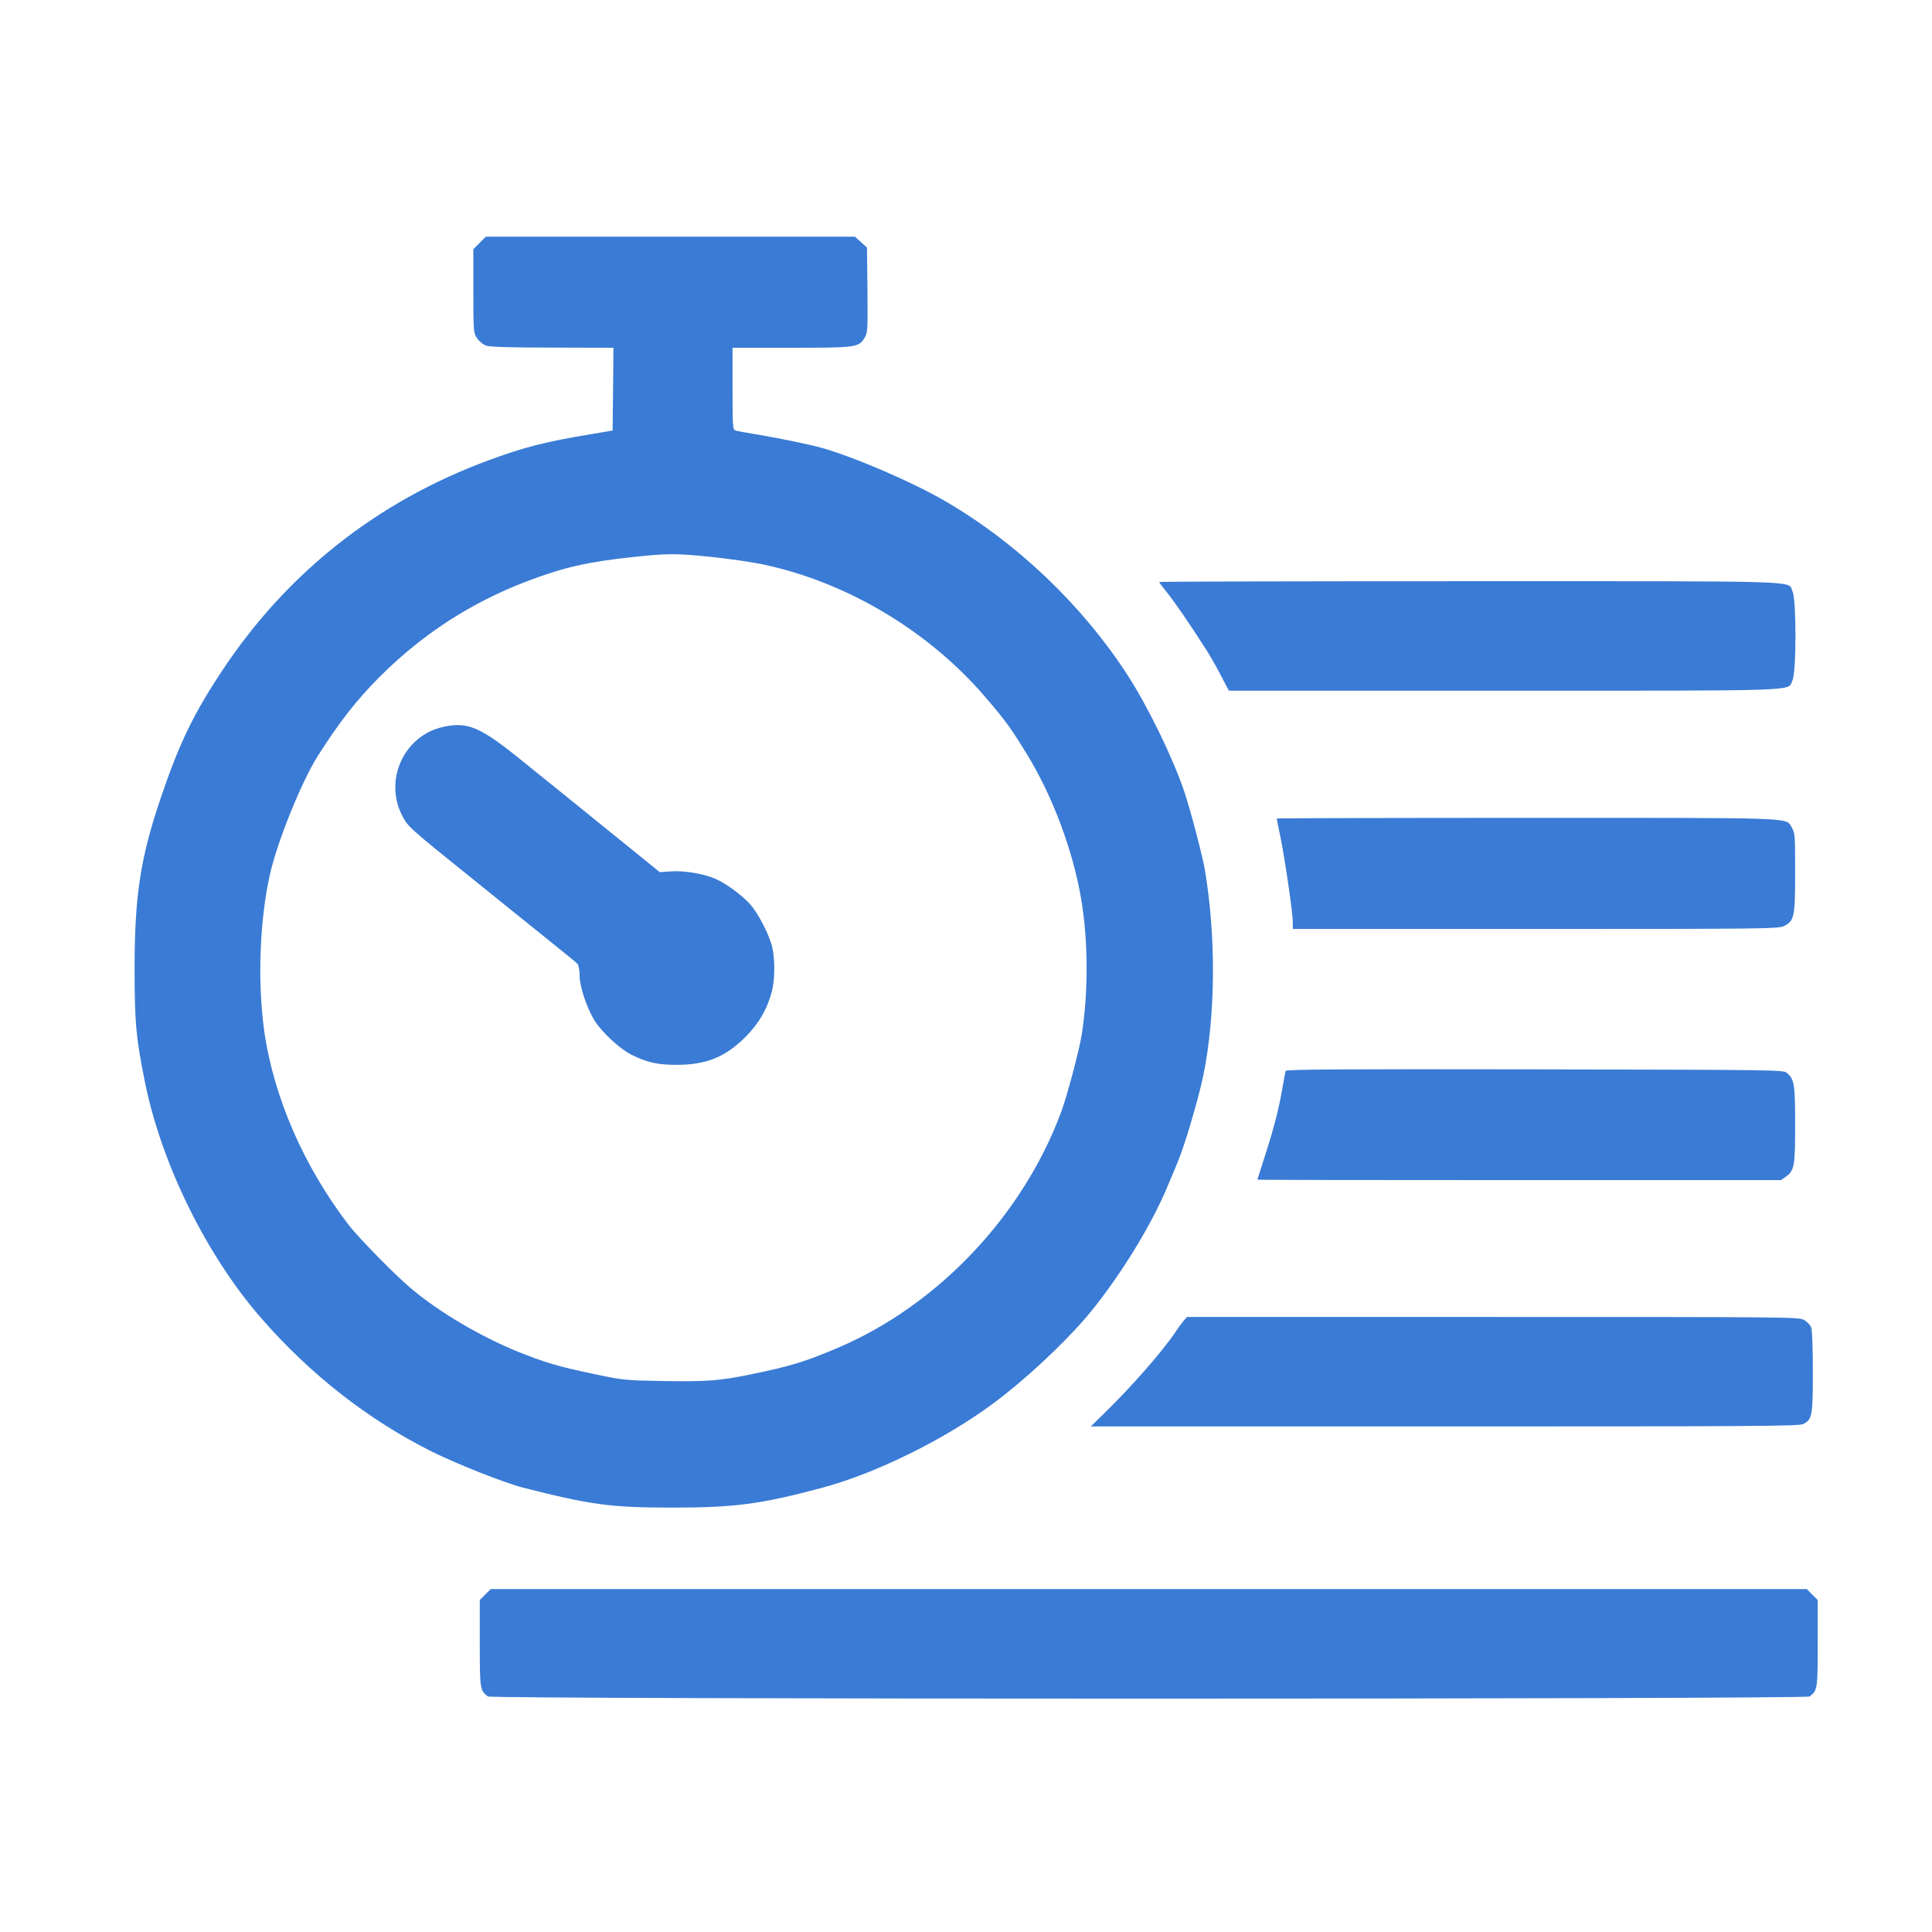 <?xml version="1.0" standalone="no"?>
<!DOCTYPE svg PUBLIC "-//W3C//DTD SVG 20010904//EN"
 "http://www.w3.org/TR/2001/REC-SVG-20010904/DTD/svg10.dtd">
<svg version="1.0" xmlns="http://www.w3.org/2000/svg"
 width="1200pt" height="1200pt" viewBox="0 0 1200 1200"
 preserveAspectRatio="xMidYMid meet">

<g transform="translate(0,1200) scale(0.1,-0.1)"
fill="#3a7bd5" stroke="none">
<path d="M2979 10491 l-39 -39 0 -259 c0 -254 1 -261 23 -294 13 -19 38 -39
57 -46 25 -8 147 -12 413 -12 l377 -1 -2 -257 -3 -257 -135 -23 c-286 -47
-419 -82 -638 -163 -692 -256 -1252 -700 -1655 -1310 -174 -263 -262 -444
-373 -770 -131 -382 -168 -618 -168 -1075 0 -337 8 -426 64 -705 103 -510 383
-1079 724 -1469 303 -348 664 -630 1056 -826 157 -78 450 -194 565 -224 428
-109 548 -125 935 -125 387 0 549 22 933 125 330 89 757 300 1056 522 186 137
421 355 567 523 195 227 407 565 513 819 23 55 53 125 65 155 44 103 129 392
160 540 76 371 80 859 10 1275 -16 93 -84 353 -127 485 -68 204 -225 528 -353
726 -280 433 -684 819 -1129 1079 -204 119 -558 272 -770 333 -67 19 -263 60
-395 82 -69 11 -133 23 -142 26 -17 5 -18 26 -18 260 l0 254 365 0 c405 0 418
2 455 62 19 31 20 46 18 296 l-3 264 -37 34 -38 34 -1146 0 -1146 0 -39 -39z
m1438 -1950 c104 -11 246 -31 314 -45 525 -109 1036 -413 1391 -828 122 -142
157 -190 259 -357 156 -255 282 -590 333 -888 45 -258 47 -579 5 -848 -14 -92
-91 -383 -128 -482 -239 -644 -767 -1201 -1388 -1465 -203 -86 -291 -113 -528
-162 -202 -42 -278 -48 -548 -44 -244 4 -258 6 -429 42 -231 48 -315 73 -495
146 -224 93 -466 235 -640 379 -96 78 -334 320 -399 405 -279 364 -467 798
-524 1211 -41 301 -27 684 37 965 46 205 198 580 299 738 135 212 240 345 381
487 266 266 568 462 917 595 227 86 374 120 656 150 217 23 262 24 487 1z"/>
<path d="M2752 7485 c-241 -53 -368 -327 -255 -549 36 -71 40 -75 483 -431
129 -104 273 -221 320 -258 47 -38 128 -103 180 -145 52 -41 101 -82 108 -90
6 -9 12 -41 12 -71 0 -67 43 -197 91 -277 43 -71 157 -178 229 -214 97 -49
164 -64 285 -64 183 1 299 48 424 172 84 84 137 175 166 287 19 75 19 204 0
278 -21 79 -85 203 -135 260 -49 55 -148 128 -213 157 -72 32 -192 53 -275 48
l-74 -5 -106 86 c-175 142 -360 291 -477 386 -60 48 -128 103 -150 121 -22 17
-71 58 -110 89 -272 221 -348 254 -503 220z"/>
<path d="M7200 8385 c0 -3 23 -33 50 -67 46 -57 134 -185 236 -344 22 -33 64
-106 93 -162 l54 -102 1709 0 c1883 0 1759 -4 1791 63 25 52 25 502 1 553 -33
69 127 64 -2004 64 -1061 0 -1930 -2 -1930 -5z"/>
<path d="M7930 6916 c0 -2 11 -58 25 -124 28 -142 75 -464 75 -522 l0 -40
1508 0 c1415 0 1509 1 1542 18 65 32 70 56 70 332 0 228 -1 247 -20 278 -40
66 67 62 -1645 62 -855 0 -1555 -2 -1555 -4z"/>
<path d="M7985 5348 c-2 -7 -11 -56 -20 -108 -22 -130 -56 -259 -110 -425 -25
-77 -45 -141 -45 -142 0 -2 732 -3 1626 -3 l1626 0 30 21 c53 38 58 65 58 324
0 251 -5 280 -50 320 -22 20 -38 20 -1566 23 -1237 2 -1545 0 -1549 -10z"/>
<path d="M7353 3798 c-11 -13 -35 -45 -53 -73 -75 -112 -267 -333 -430 -492
l-95 -93 2198 0 c1945 0 2201 2 2227 15 56 29 60 49 60 324 0 138 -4 261 -10
275 -5 14 -24 35 -42 46 -33 20 -52 20 -1934 20 l-1901 0 -20 -22z"/>
<path d="M3014 2096 l-34 -34 0 -269 c0 -284 1 -292 50 -330 22 -18 8188 -18
8210 0 49 38 50 46 50 330 l0 269 -34 34 -34 34 -4087 0 -4087 0 -34 -34z"/>
</g>
</svg>
